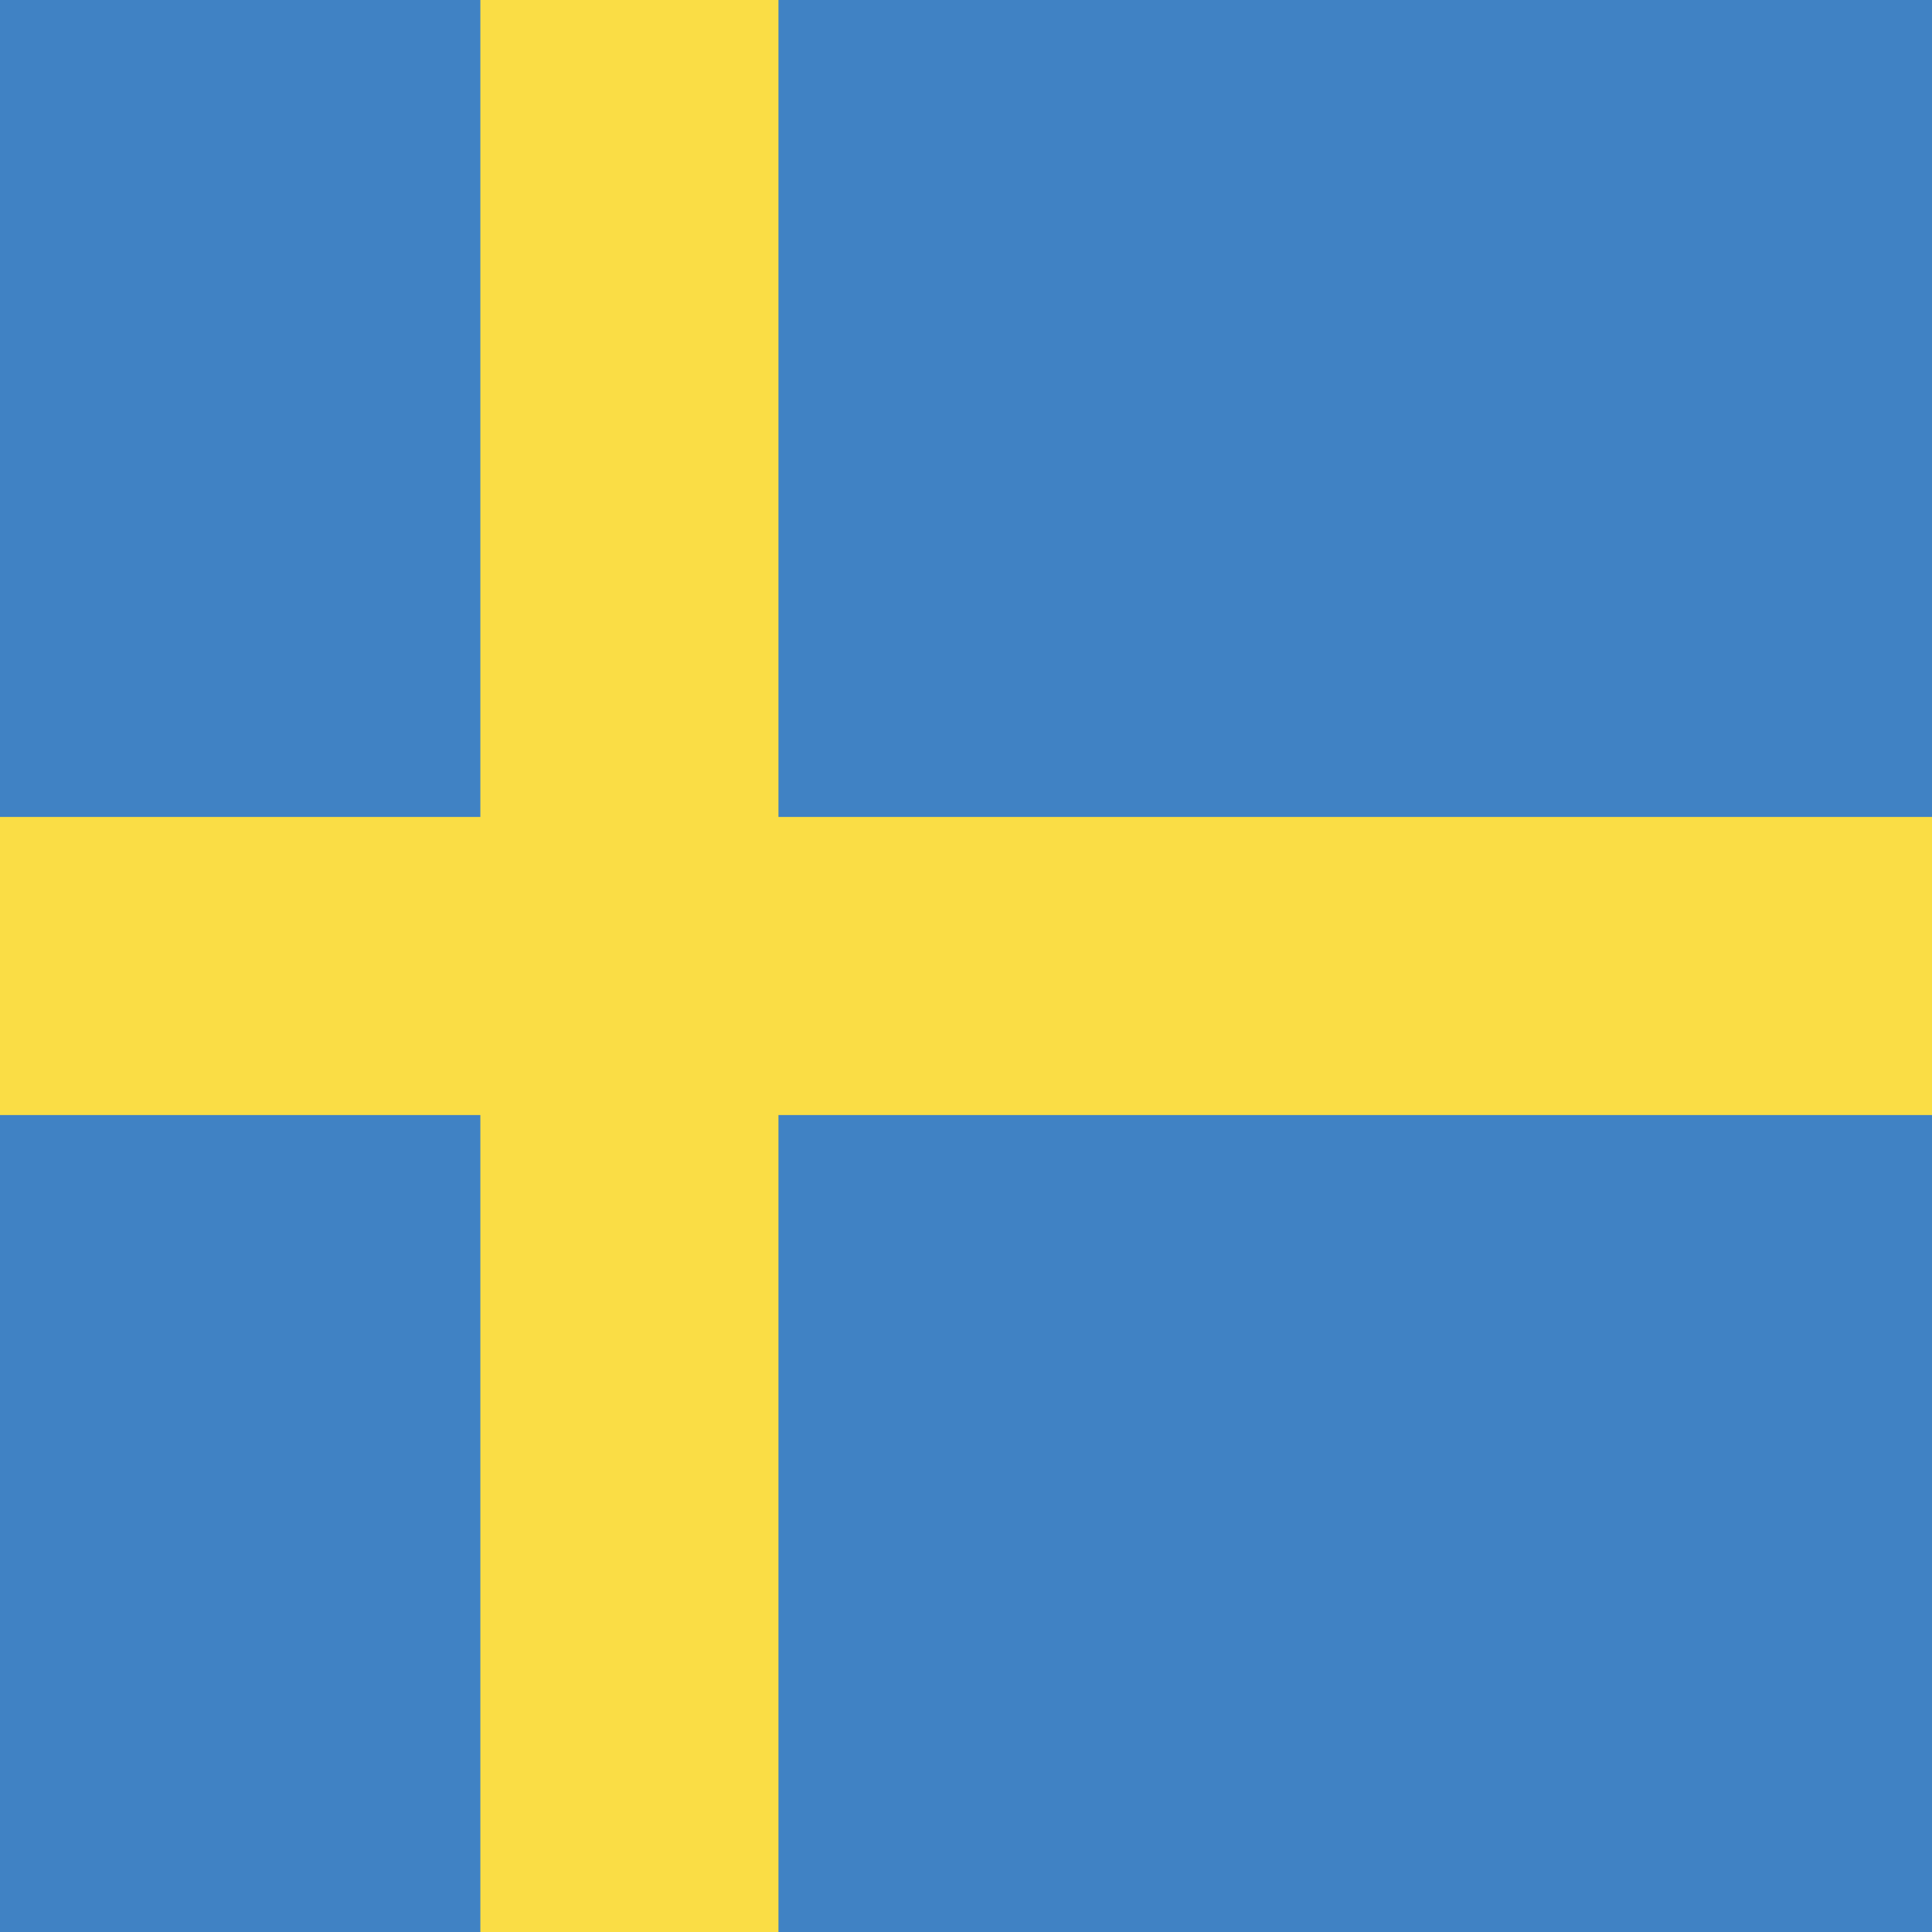 <?xml version="1.0" encoding="utf-8"?>
<!-- Generator: Adobe Illustrator 17.1.0, SVG Export Plug-In . SVG Version: 6.00 Build 0)  -->
<!DOCTYPE svg PUBLIC "-//W3C//DTD SVG 1.1//EN" "http://www.w3.org/Graphics/SVG/1.1/DTD/svg11.dtd">
<svg version="1.1" class="flag-se" xmlns="http://www.w3.org/2000/svg" xmlns:xlink="http://www.w3.org/1999/xlink" x="0px" y="0px"
	 viewBox="0 0 512 512" style="enable-background:new 0 0 512 512;" xml:space="preserve">
<style type="text/css">
	.flag-se .st0{fill:#4082C4;}
	.flag-se .st1{fill:#FADD45;}
</style>
<g>
	<rect x="0" y="0" class="st0" width="512" height="512"/>
	<rect x="127.3" y="0" class="st1" width="79" height="512"/>
	<rect x="0" y="216.5" class="st1" width="512" height="79"/>
</g>
</svg>
